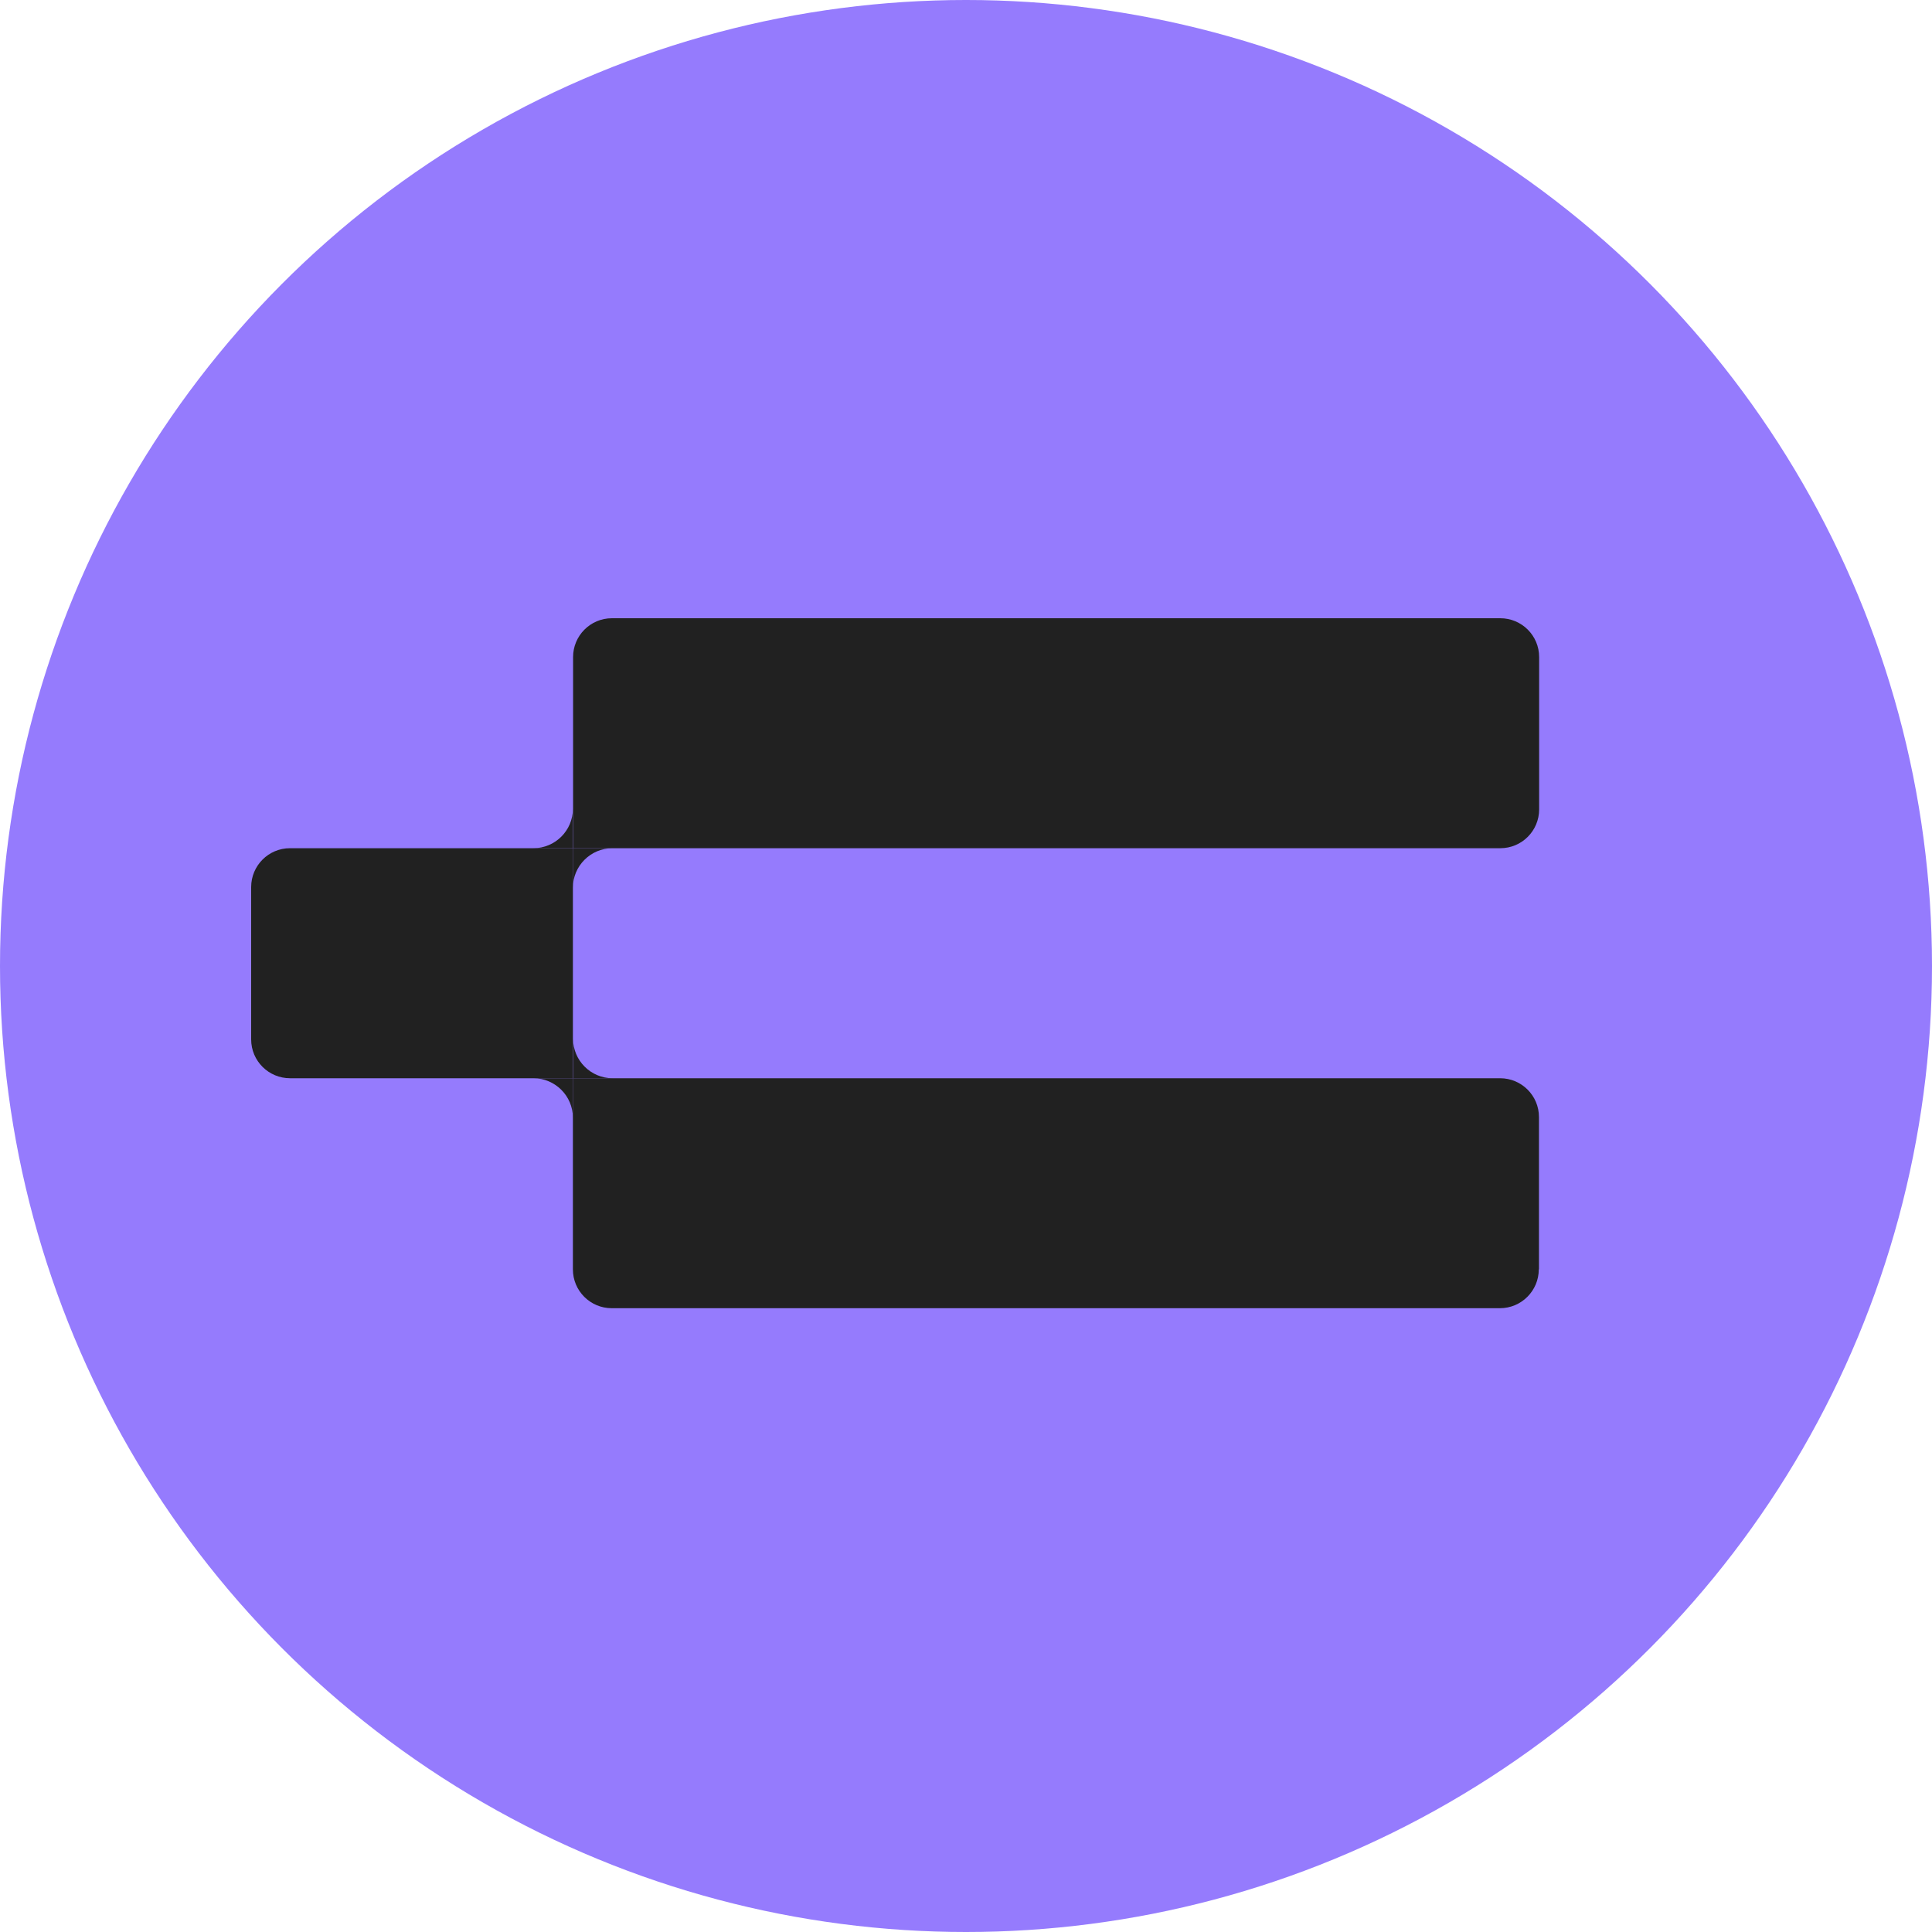<?xml version="1.0" encoding="UTF-8"?> <svg xmlns="http://www.w3.org/2000/svg" width="32" height="32" viewBox="0 0 32 32" fill="none"> <circle cx="16" cy="16" r="16" fill="#957BFD"></circle> <path d="M24.846 10.24H10.135C9.778 10.24 9.492 10.53 9.492 10.883V14.049H24.85C25.207 14.049 25.493 13.76 25.493 13.406V10.883C25.493 10.526 25.203 10.24 24.85 10.24H24.846Z" fill="#212121"></path> <path d="M4.16 14.693V17.216C4.16 17.573 4.45 17.859 4.803 17.859H9.489V14.049H4.803C4.446 14.049 4.16 14.339 4.16 14.693Z" fill="#212121"></path> <path d="M25.49 21.025V18.502C25.49 18.145 25.2 17.859 24.847 17.859H9.489V21.025C9.489 21.382 9.779 21.668 10.132 21.668H24.843C25.2 21.668 25.487 21.378 25.487 21.025H25.49Z" fill="#212121"></path> <path d="M9.489 13.396C9.489 13.756 9.196 14.049 8.835 14.049C8.475 14.049 9.489 14.049 9.489 14.049V13.396Z" fill="#212121"></path> <path d="M9.489 14.703C9.489 14.343 9.783 14.049 10.143 14.049C10.503 14.049 9.489 14.049 9.489 14.049V14.703Z" fill="#212121"></path> <path d="M10.146 17.859C9.785 17.859 9.492 17.565 9.492 17.205C9.492 16.845 9.492 17.859 9.492 17.859H10.146Z" fill="#212121"></path> <path d="M8.835 17.859C9.195 17.859 9.489 18.152 9.489 18.513C9.489 18.873 9.489 17.859 9.489 17.859H8.835Z" fill="#212121"></path> </svg> 